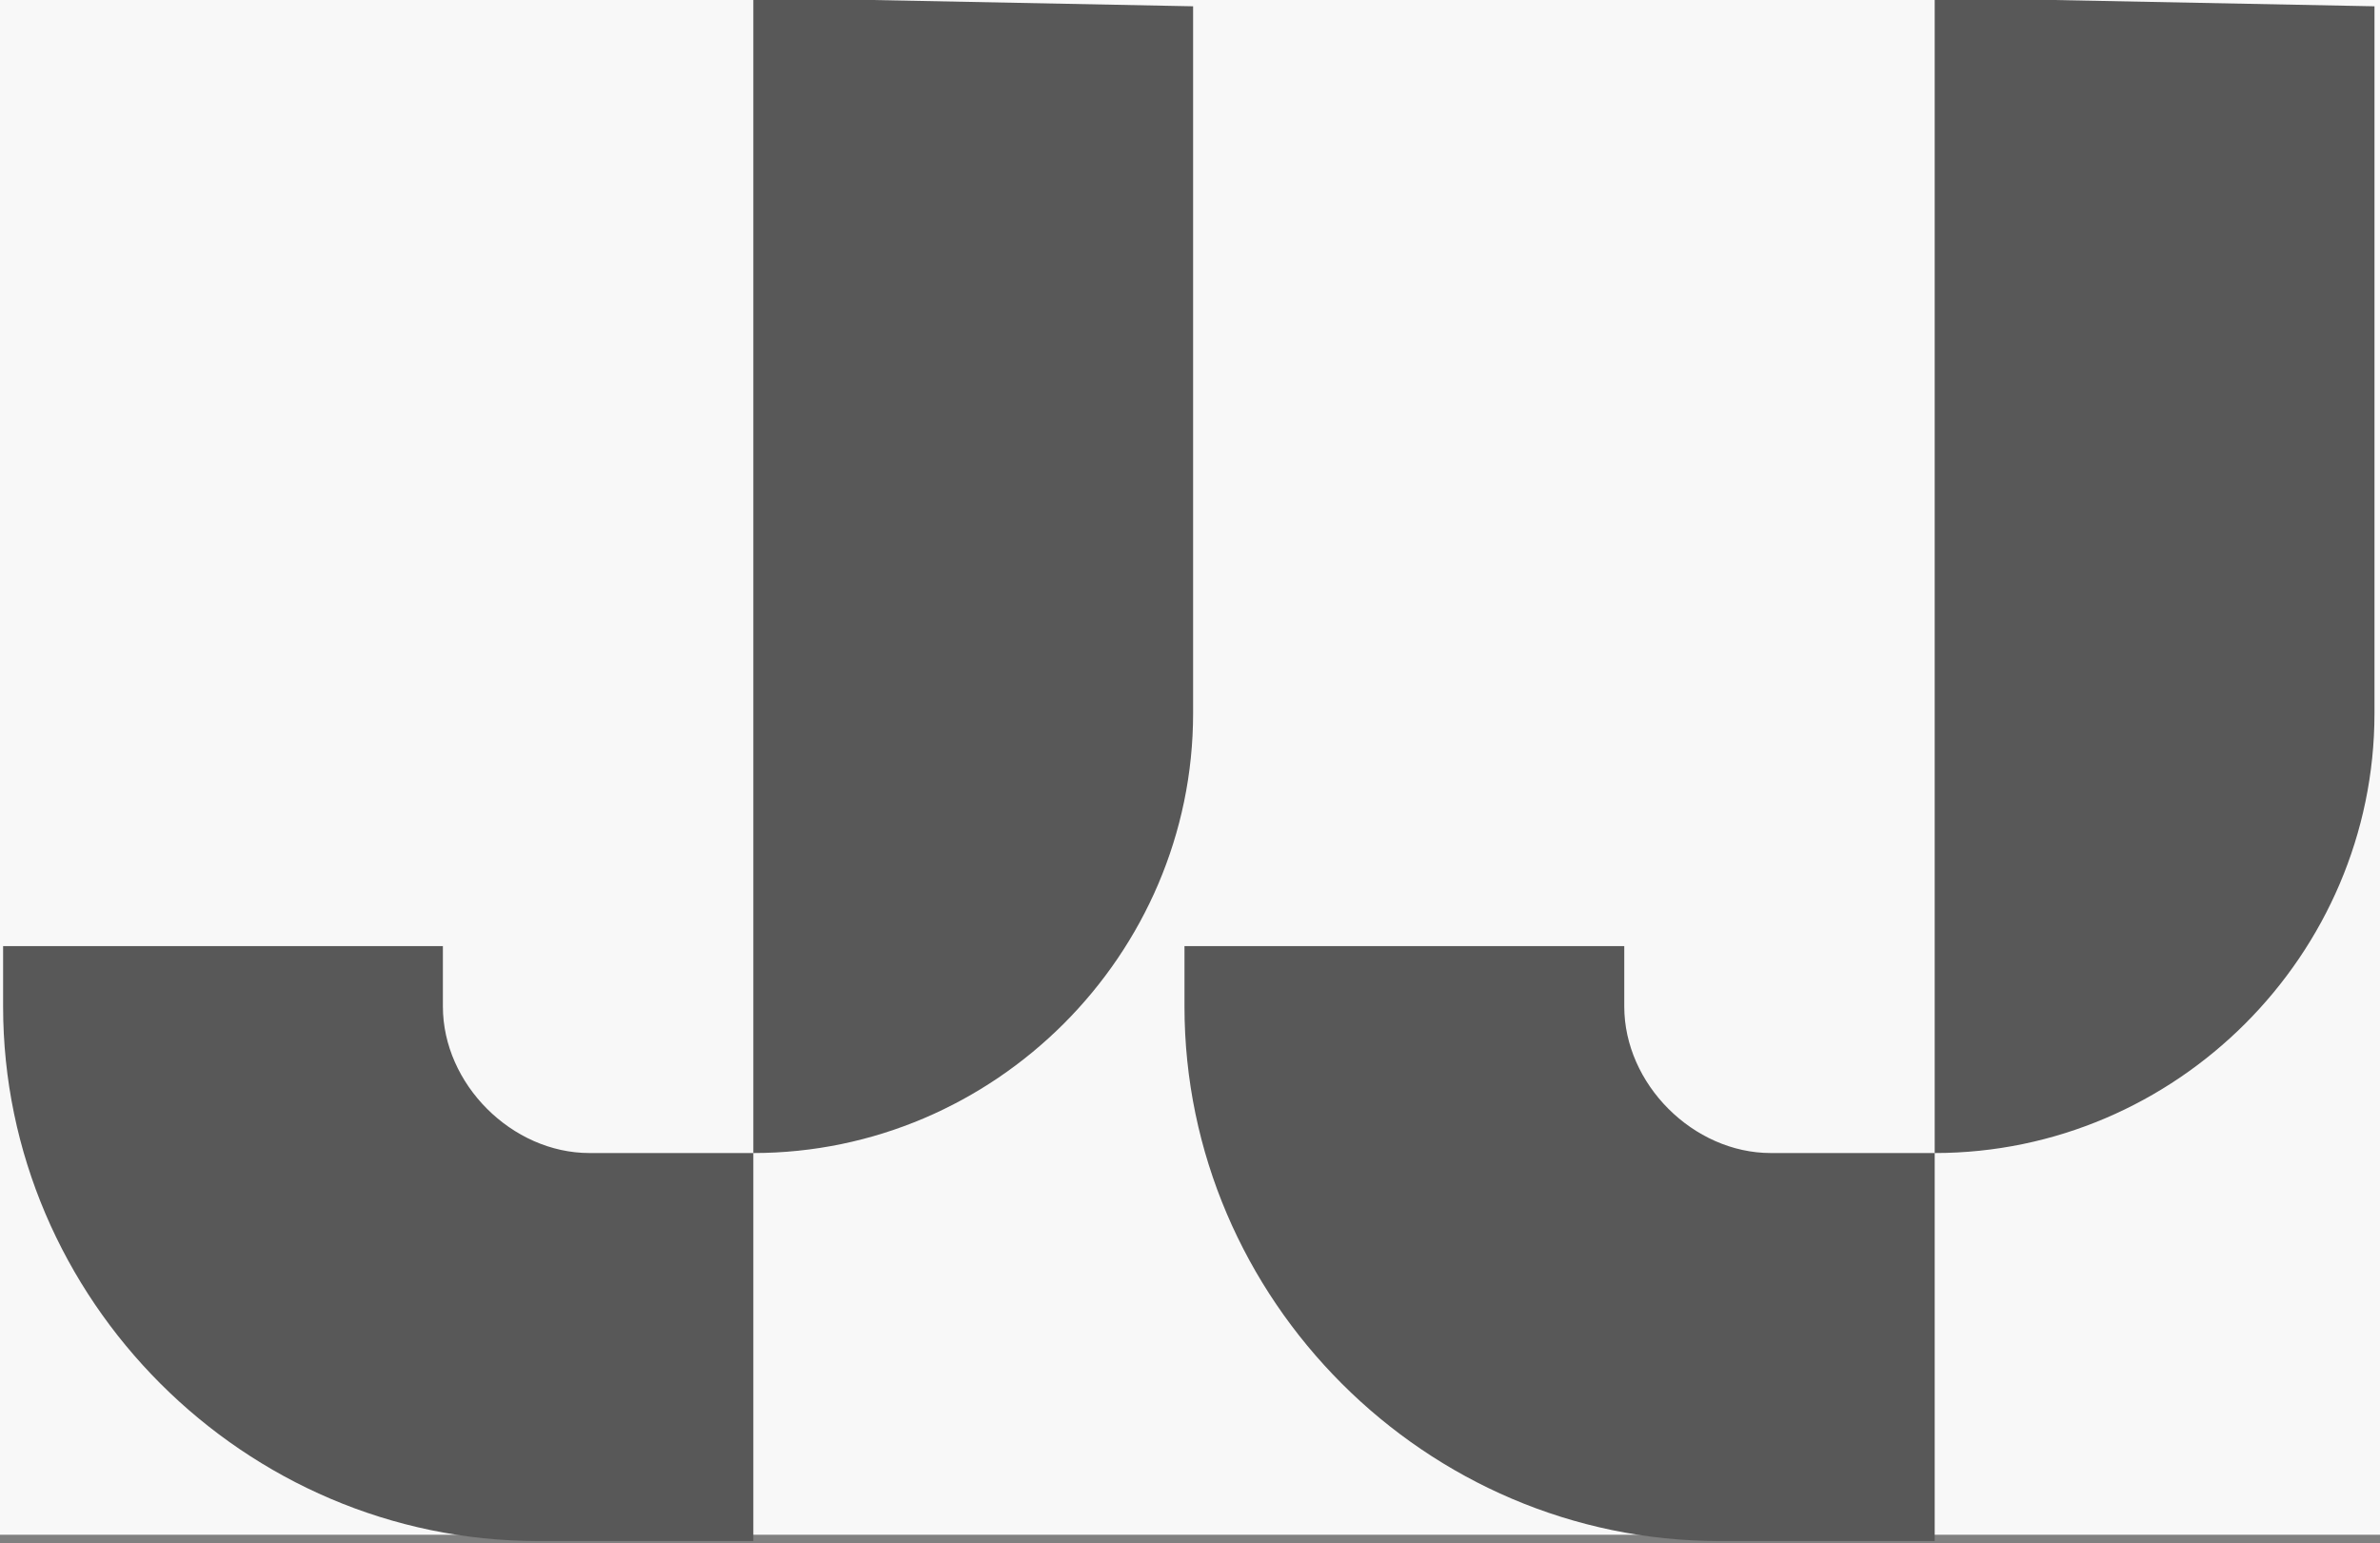 <?xml version="1.0" encoding="utf-8"?>
<!-- Generator: Adobe Illustrator 26.0.2, SVG Export Plug-In . SVG Version: 6.00 Build 0)  -->
<svg version="1.1" xmlns="http://www.w3.org/2000/svg" xmlns:xlink="http://www.w3.org/1999/xlink" x="0px" y="0px"
	 viewBox="0 0 27.6 17.9" style="enable-background:new 0 0 27.6 17.9;" xml:space="preserve">
<rect x="0" y="0" width="27.6" height="17.9" fill="#808080" stroke="none"/>
<style type="text/css">
	.st0{fill:#F8F8F8;}
	.st1{fill:#585858;}
</style>
<g id="Calque_2">
	<rect x="0" y="0" class="st0" width="27.6" height="17.8"/>
</g>
<g id="Calque_1">
	<g id="Groupe_63" transform="translate(-1129.664 -2630.727)">
		<path id="Tracé_123" class="st1" d="M1138.4,2630.7L1138.4,2630.7l0,13.4h-1.9c-0.9,0-1.7-0.8-1.7-1.7v-0.7h-5.1v0.7
			c0,3.4,2.8,6.2,6.2,6.2l0,0h2.5v-4.5c2.8,0,5.1-2.3,5.1-5.1v-8.2L1138.4,2630.7z"/>
		<path id="Tracé_124" class="st1" d="M1152.1,2630.7L1152.1,2630.7l0,13.4h-1.9c-0.9,0-1.7-0.8-1.7-1.7v-0.7h-5.1v0.7
			c0,3.4,2.8,6.2,6.2,6.2l0,0h2.5v-4.5c2.8,0,5.1-2.3,5.1-5.1v-8.2L1152.1,2630.7z"/>
	</g>
</g>
</svg>
